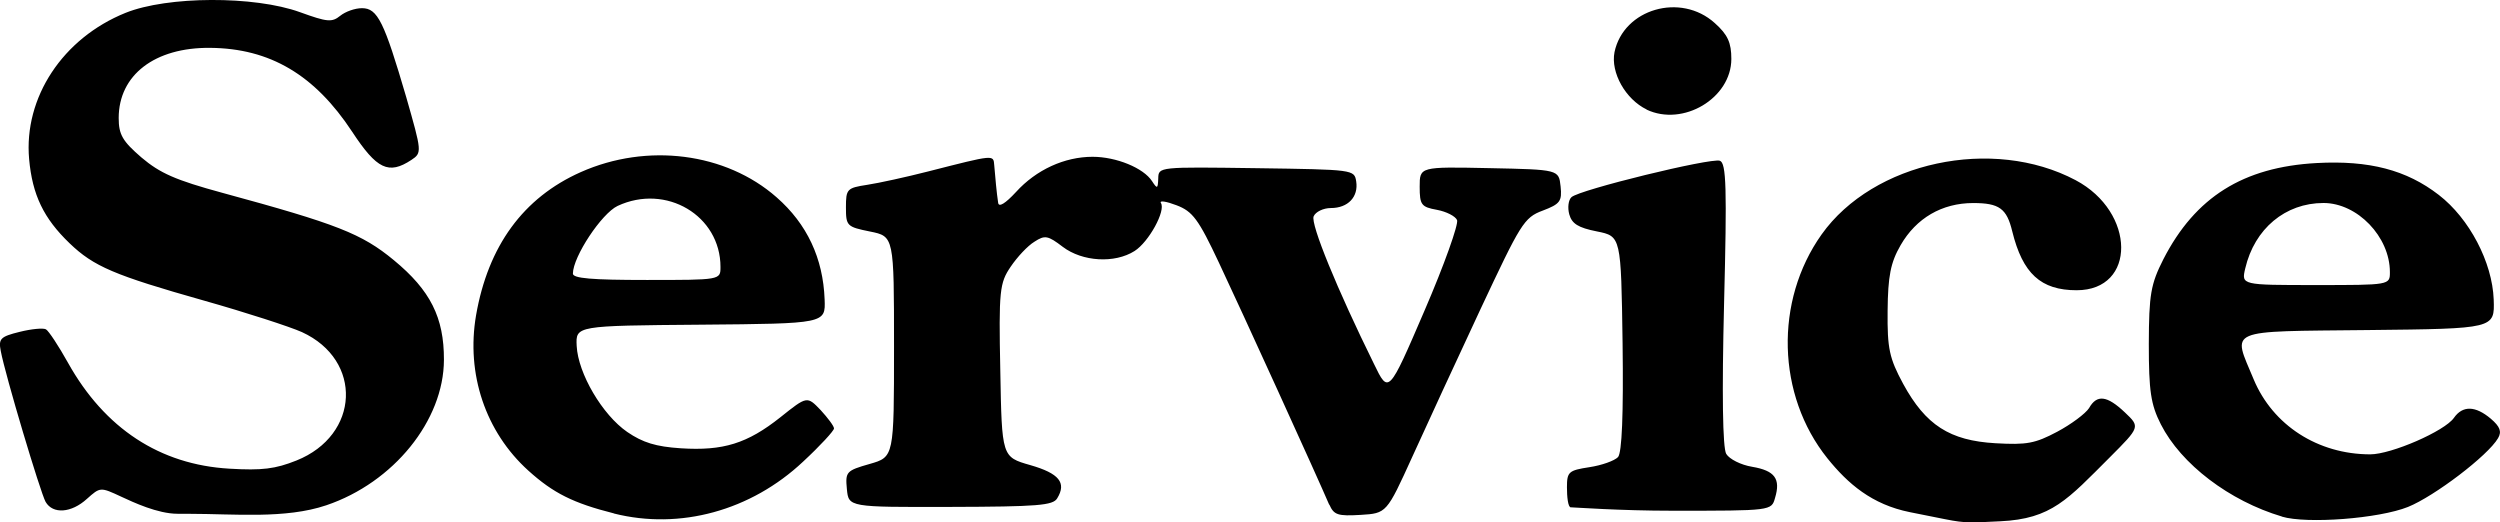 <?xml version="1.0" encoding="UTF-8" standalone="no"?>
<!-- Created with Inkscape (http://www.inkscape.org/) -->

<svg
   width="202.435"
   height="42.298"
   viewBox="0 0 53.561 11.191"
   version="1.1"
   id="svg1"
   xmlns="http://www.w3.org/2000/svg"
   xmlns:svg="http://www.w3.org/2000/svg">
  <defs
     id="defs1" />
  <g
     id="layer7"
     transform="translate(-101.692,-28.403)">
    <path
       style="fill:#000000;stroke-width:0.437"
       d="m 105.495,39.41 c -0.425,2e-5 -0.951,-0.248 -1.201,-0.364 -0.453,-0.211 -0.453,-0.211 -0.74,0.045 -0.334,0.304 -0.729,0.332 -0.885,0.064 -0.111,-0.199 -0.864,-2.714 -0.961,-3.234 -0.051,-0.261 -0.006,-0.307 0.404,-0.408 0.251,-0.063 0.502,-0.087 0.564,-0.055 0.058,0.032 0.272,0.356 0.474,0.719 0.786,1.406 1.968,2.181 3.459,2.267 0.698,0.041 0.981,0.006 1.434,-0.175 1.358,-0.543 1.427,-2.151 0.118,-2.751 -0.258,-0.116 -1.2,-0.421 -2.102,-0.676 -1.923,-0.544 -2.359,-0.731 -2.876,-1.227 -0.557,-0.535 -0.798,-1.038 -0.867,-1.803 -0.118,-1.32 0.722,-2.592 2.066,-3.134 0.896,-0.361 2.758,-0.369 3.738,-0.014 0.585,0.212 0.683,0.221 0.861,0.077 0.111,-0.089 0.313,-0.163 0.467,-0.163 0.334,0 0.474,0.29 0.947,1.905 0.334,1.17 0.341,1.193 0.111,1.346 -0.488,0.322 -0.74,0.201 -1.268,-0.602 -0.803,-1.221 -1.762,-1.788 -3.043,-1.799 -1.187,-0.012 -1.959,0.581 -1.96,1.502 -3.5e-4,0.358 0.084,0.498 0.488,0.847 0.397,0.336 0.729,0.484 1.733,0.757 2.461,0.669 2.986,0.875 3.674,1.443 0.783,0.646 1.076,1.229 1.073,2.135 -0.003,1.299 -1.079,2.629 -2.52,3.116 -0.878,0.297 -1.973,0.183 -2.933,0.183 z m 9.35,-0.008 c -0.871,-0.22 -1.298,-0.433 -1.834,-0.917 -0.917,-0.828 -1.335,-2.071 -1.12,-3.326 0.258,-1.486 1.011,-2.52 2.242,-3.068 1.424,-0.634 3.11,-0.417 4.196,0.538 0.655,0.573 0.997,1.308 1.03,2.188 0.02,0.519 0.02,0.519 -2.657,0.542 -2.676,0.022 -2.676,0.022 -2.655,0.455 0.029,0.589 0.55,1.477 1.084,1.844 0.334,0.228 0.613,0.314 1.145,0.349 0.91,0.059 1.427,-0.102 2.136,-0.665 0.571,-0.456 0.571,-0.456 0.862,-0.153 0.153,0.167 0.286,0.342 0.286,0.393 0,0.049 -0.293,0.369 -0.662,0.711 -1.117,1.05 -2.639,1.468 -4.054,1.111 z m 2.283,-5.279 c 0,-1.102 -1.166,-1.793 -2.205,-1.308 -0.341,0.161 -0.954,1.084 -0.957,1.449 -0.002,0.103 0.404,0.137 1.581,0.137 1.581,0 1.581,0 1.581,-0.278 z m 25.484,5.253 c -0.817,-0.164 -1.331,-0.61 -1.769,-1.154 -1.085,-1.353 -1.137,-3.37 -0.125,-4.795 1.107,-1.558 3.666,-2.106 5.443,-1.164 1.29,0.683 1.306,2.358 0.022,2.358 -0.768,0 -1.157,-0.357 -1.38,-1.263 -0.118,-0.489 -0.279,-0.605 -0.837,-0.605 -0.669,4.15e-4 -1.22,0.323 -1.554,0.902 -0.216,0.373 -0.272,0.665 -0.279,1.406 -0.008,0.812 0.037,1.017 0.334,1.567 0.481,0.882 0.997,1.215 1.978,1.271 0.669,0.038 0.846,0.006 1.321,-0.246 0.3,-0.16 0.606,-0.388 0.683,-0.507 0.167,-0.296 0.383,-0.272 0.768,0.093 0.327,0.31 0.327,0.31 -0.327,0.965 -0.899,0.897 -1.241,1.316 -2.345,1.367 -0.613,0.029 -0.726,0.047 -1.178,-0.044 z m 7.971,0.094 c -1.127,-0.335 -2.162,-1.122 -2.596,-1.976 -0.216,-0.426 -0.258,-0.713 -0.258,-1.72 0.003,-1.063 0.041,-1.283 0.313,-1.819 0.683,-1.329 1.708,-1.973 3.282,-2.059 1.127,-0.061 1.925,0.147 2.618,0.683 0.655,0.505 1.147,1.444 1.176,2.24 0.022,0.626 0.022,0.626 -2.684,0.655 -3.094,0.034 -2.914,-0.043 -2.458,1.057 0.411,0.982 1.373,1.604 2.495,1.606 0.453,8.2e-4 1.599,-0.499 1.795,-0.782 0.188,-0.268 0.46,-0.261 0.792,0.02 0.195,0.168 0.237,0.274 0.153,0.416 -0.216,0.373 -1.364,1.245 -1.93,1.473 -0.62,0.249 -2.163,0.368 -2.702,0.207 z m 2.311,-5.238 c 0,-0.757 -0.697,-1.48 -1.422,-1.48 -0.819,0 -1.478,0.551 -1.677,1.401 -0.084,0.357 -0.084,0.357 1.507,0.357 1.592,0 1.592,0 1.592,-0.278 z m -22.725,4.983 c -0.251,-0.589 -1.89,-4.186 -2.361,-5.182 -0.439,-0.934 -0.564,-1.102 -0.911,-1.233 -0.216,-0.083 -0.369,-0.106 -0.334,-0.05 0.111,0.164 -0.258,0.837 -0.564,1.031 -0.425,0.27 -1.118,0.229 -1.538,-0.09 -0.32,-0.244 -0.383,-0.255 -0.606,-0.11 -0.146,0.088 -0.369,0.328 -0.509,0.535 -0.237,0.348 -0.258,0.506 -0.223,2.226 0.033,1.851 0.033,1.851 0.641,2.025 0.62,0.178 0.783,0.378 0.578,0.712 -0.09,0.153 -0.418,0.179 -2.29,0.184 -2.179,0.006 -2.179,0.006 -2.216,-0.382 -0.035,-0.37 -0.014,-0.395 0.488,-0.538 0.522,-0.15 0.522,-0.15 0.522,-2.513 0,-2.363 0,-2.363 -0.515,-2.467 -0.495,-0.1 -0.515,-0.12 -0.515,-0.517 0,-0.393 0.022,-0.417 0.453,-0.483 0.251,-0.038 0.839,-0.167 1.308,-0.287 1.428,-0.364 1.397,-0.361 1.416,-0.135 0.022,0.261 0.052,0.599 0.084,0.807 0.014,0.102 0.153,0.016 0.383,-0.232 0.432,-0.476 1.039,-0.754 1.64,-0.754 0.509,0 1.092,0.24 1.274,0.522 0.111,0.171 0.125,0.165 0.133,-0.058 0.006,-0.249 0.006,-0.249 2.102,-0.22 2.087,0.03 2.098,0.031 2.139,0.283 0.051,0.33 -0.174,0.571 -0.543,0.571 -0.16,0 -0.327,0.08 -0.369,0.178 -0.068,0.164 0.502,1.559 1.293,3.162 0.313,0.647 0.313,0.647 1.082,-1.141 0.425,-0.984 0.734,-1.857 0.698,-1.941 -0.036,-0.084 -0.23,-0.182 -0.432,-0.22 -0.334,-0.06 -0.369,-0.106 -0.369,-0.495 0,-0.429 0,-0.429 1.49,-0.398 1.49,0.031 1.49,0.031 1.529,0.391 0.034,0.32 -0.012,0.378 -0.383,0.519 -0.404,0.149 -0.474,0.283 -1.334,2.113 -0.502,1.075 -1.16,2.498 -1.461,3.163 -0.55,1.209 -0.55,1.209 -1.107,1.243 -0.488,0.029 -0.571,0.002 -0.669,-0.22 z m 5.178,0.058 c -0.063,0 -0.084,-0.233 -0.084,-0.431 0,-0.33 0.037,-0.362 0.481,-0.43 0.265,-0.04 0.536,-0.137 0.613,-0.216 0.084,-0.094 0.118,-0.916 0.098,-2.437 -0.033,-2.294 -0.033,-2.294 -0.55,-2.398 -0.404,-0.08 -0.536,-0.166 -0.592,-0.365 -0.04,-0.144 -0.019,-0.309 0.047,-0.369 0.167,-0.158 2.985,-0.847 3.179,-0.78 0.139,0.047 0.153,0.59 0.09,3.068 -0.047,1.902 -0.031,3.086 0.047,3.213 0.068,0.112 0.314,0.236 0.557,0.276 0.481,0.082 0.613,0.254 0.488,0.667 -0.077,0.274 -0.077,0.274 -2.183,0.274 -1.159,0 -2.125,-0.073 -2.187,-0.073 z m 1.625,-8.524 c -0.453,-0.218 -0.777,-0.791 -0.69,-1.23 0.195,-0.926 1.419,-1.281 2.148,-0.622 0.279,0.249 0.355,0.421 0.355,0.768 0,0.841 -1.034,1.458 -1.818,1.085 z"
       id="path1" />
  </g>
</svg>
